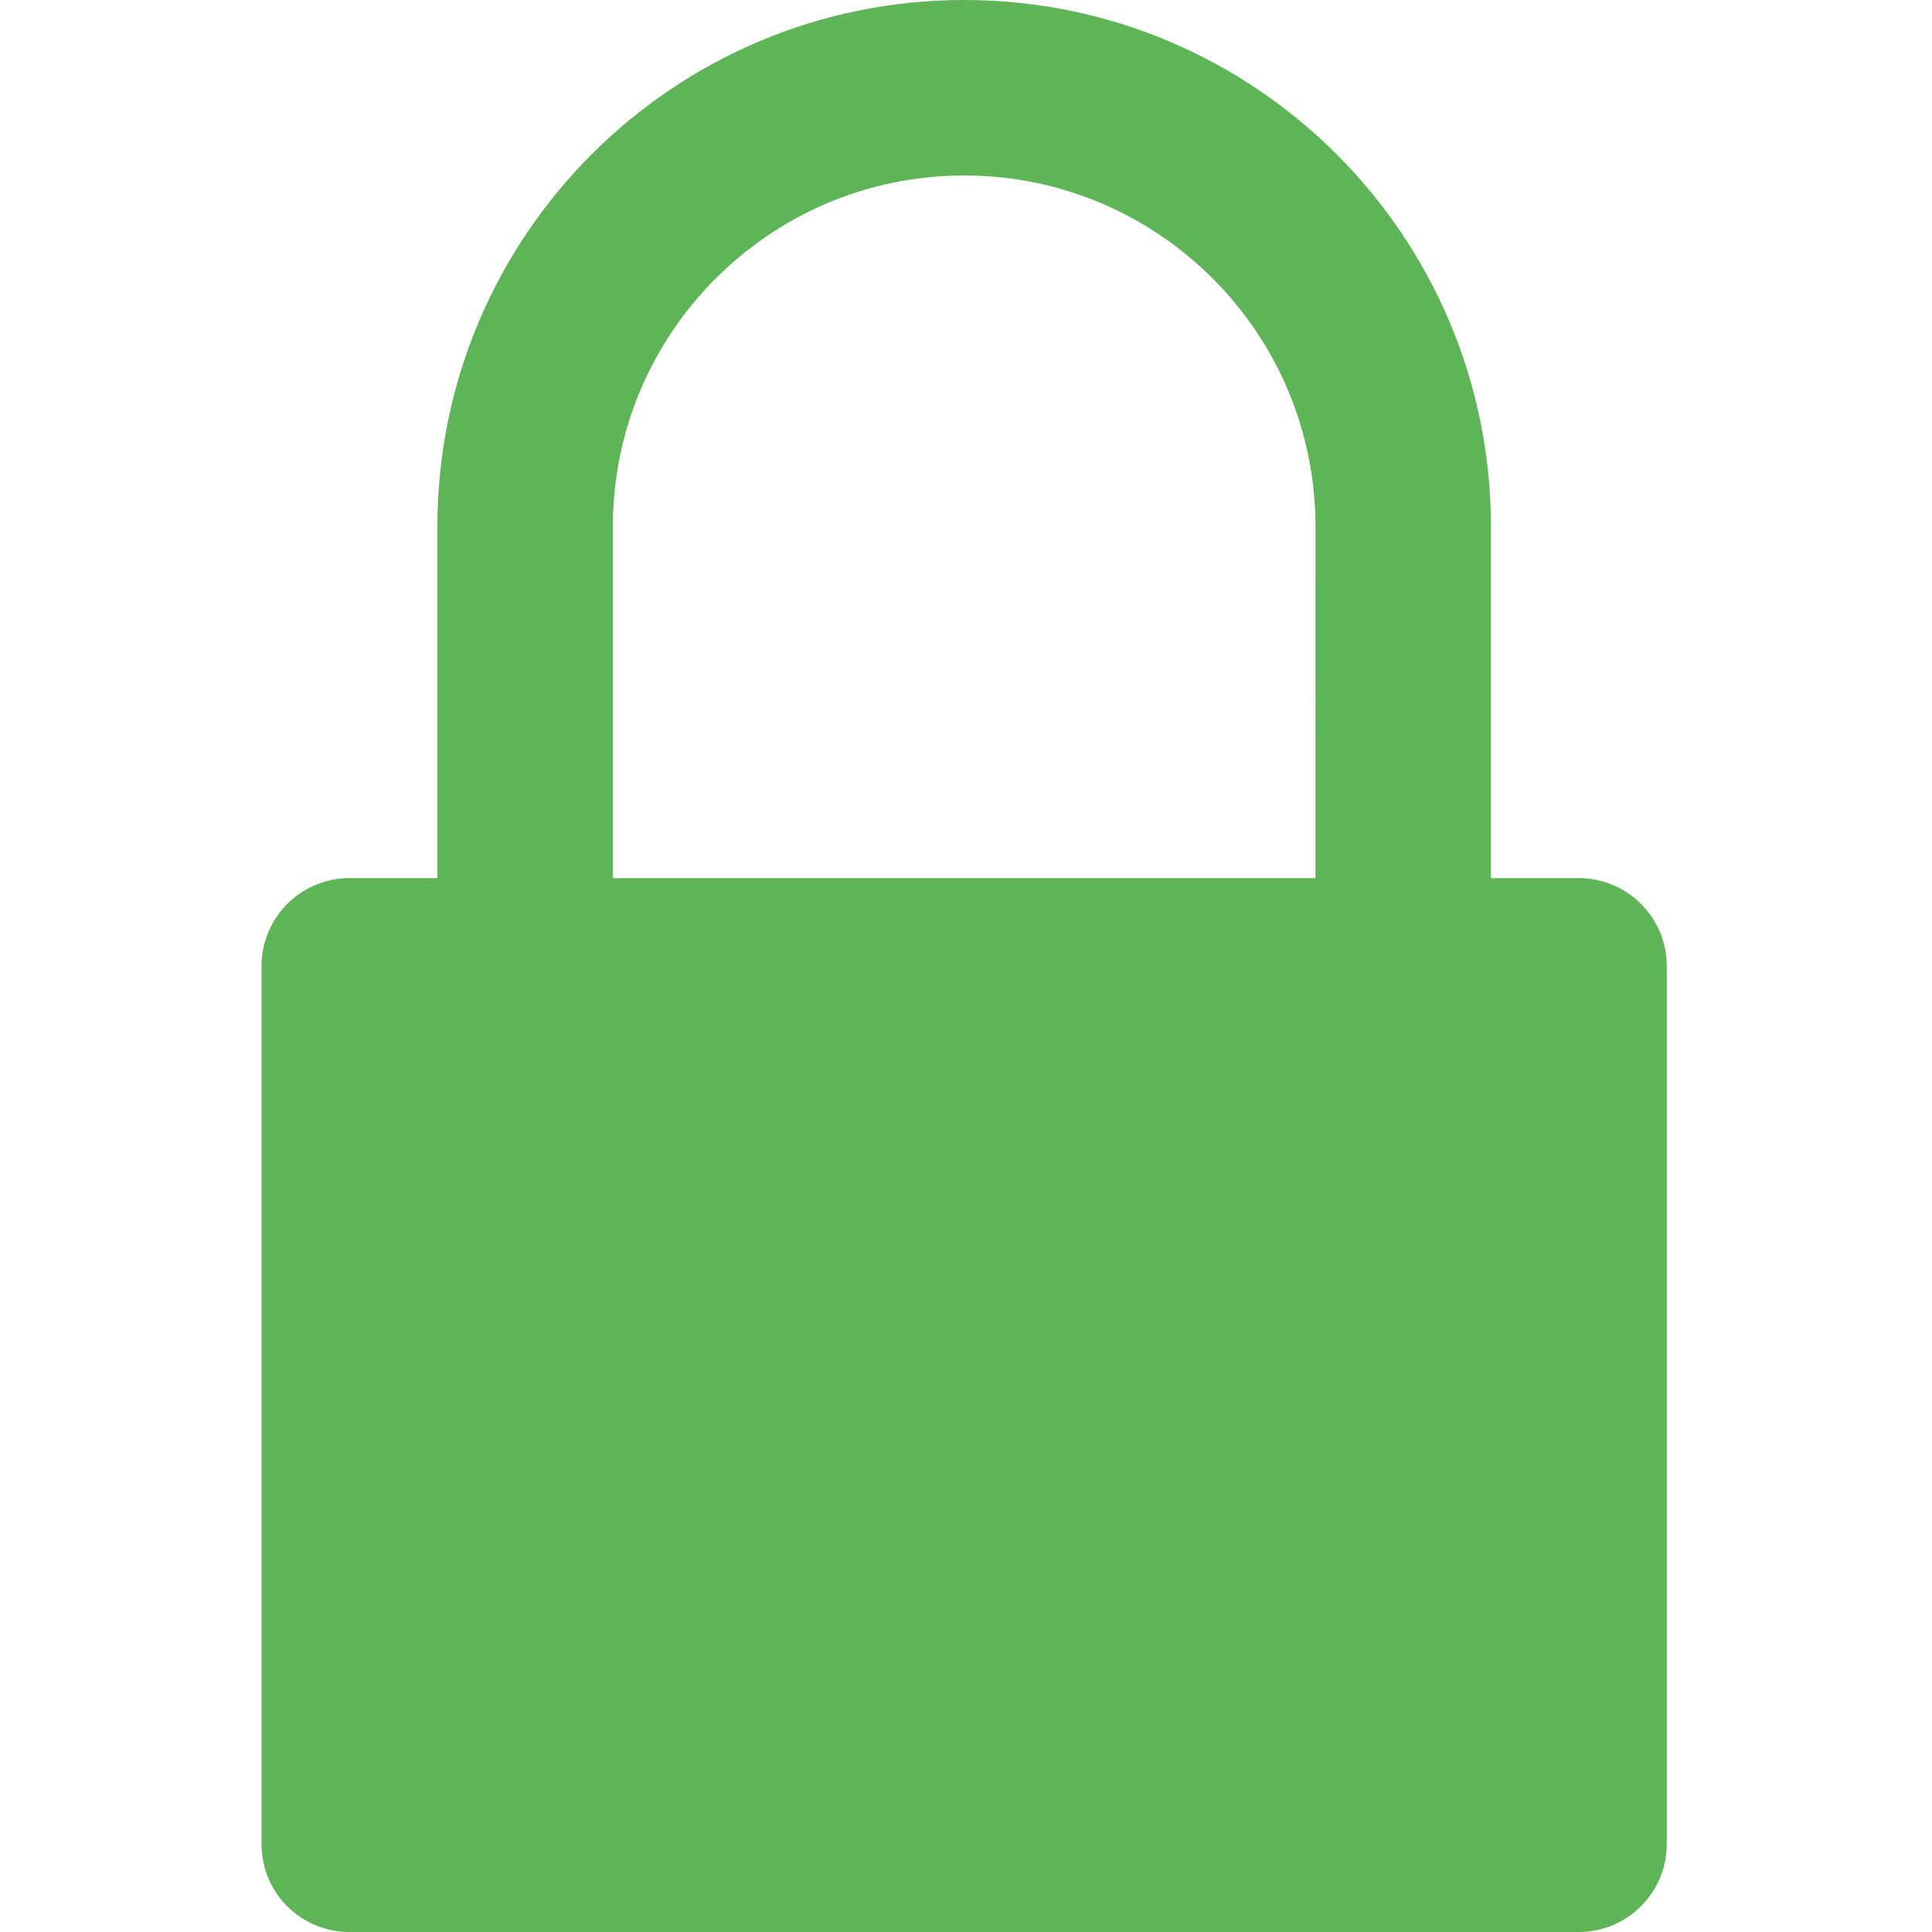 <svg xmlns="http://www.w3.org/2000/svg" width="52" height="52" viewBox="0 0 52 52"><path fill="#60b458" d="M42.495 23.634h-2.366v-9.456C40.128 6.348 33.781 0 25.95 0S11.772 6.348 11.772 14.178v9.456H9.405c-1.3 0-2.366 1.056-2.366 2.366v23.634C7.039 50.944 8.095 52 9.405 52H42.495c1.3 0 2.366-1.056 2.366-2.366V26c0-1.31-1.066-2.366-2.366-2.366zm-7.089 0h-18.911v-9.456c0-5.22 4.235-9.455 9.456-9.455s9.456 4.235 9.456 9.455z"/></svg>